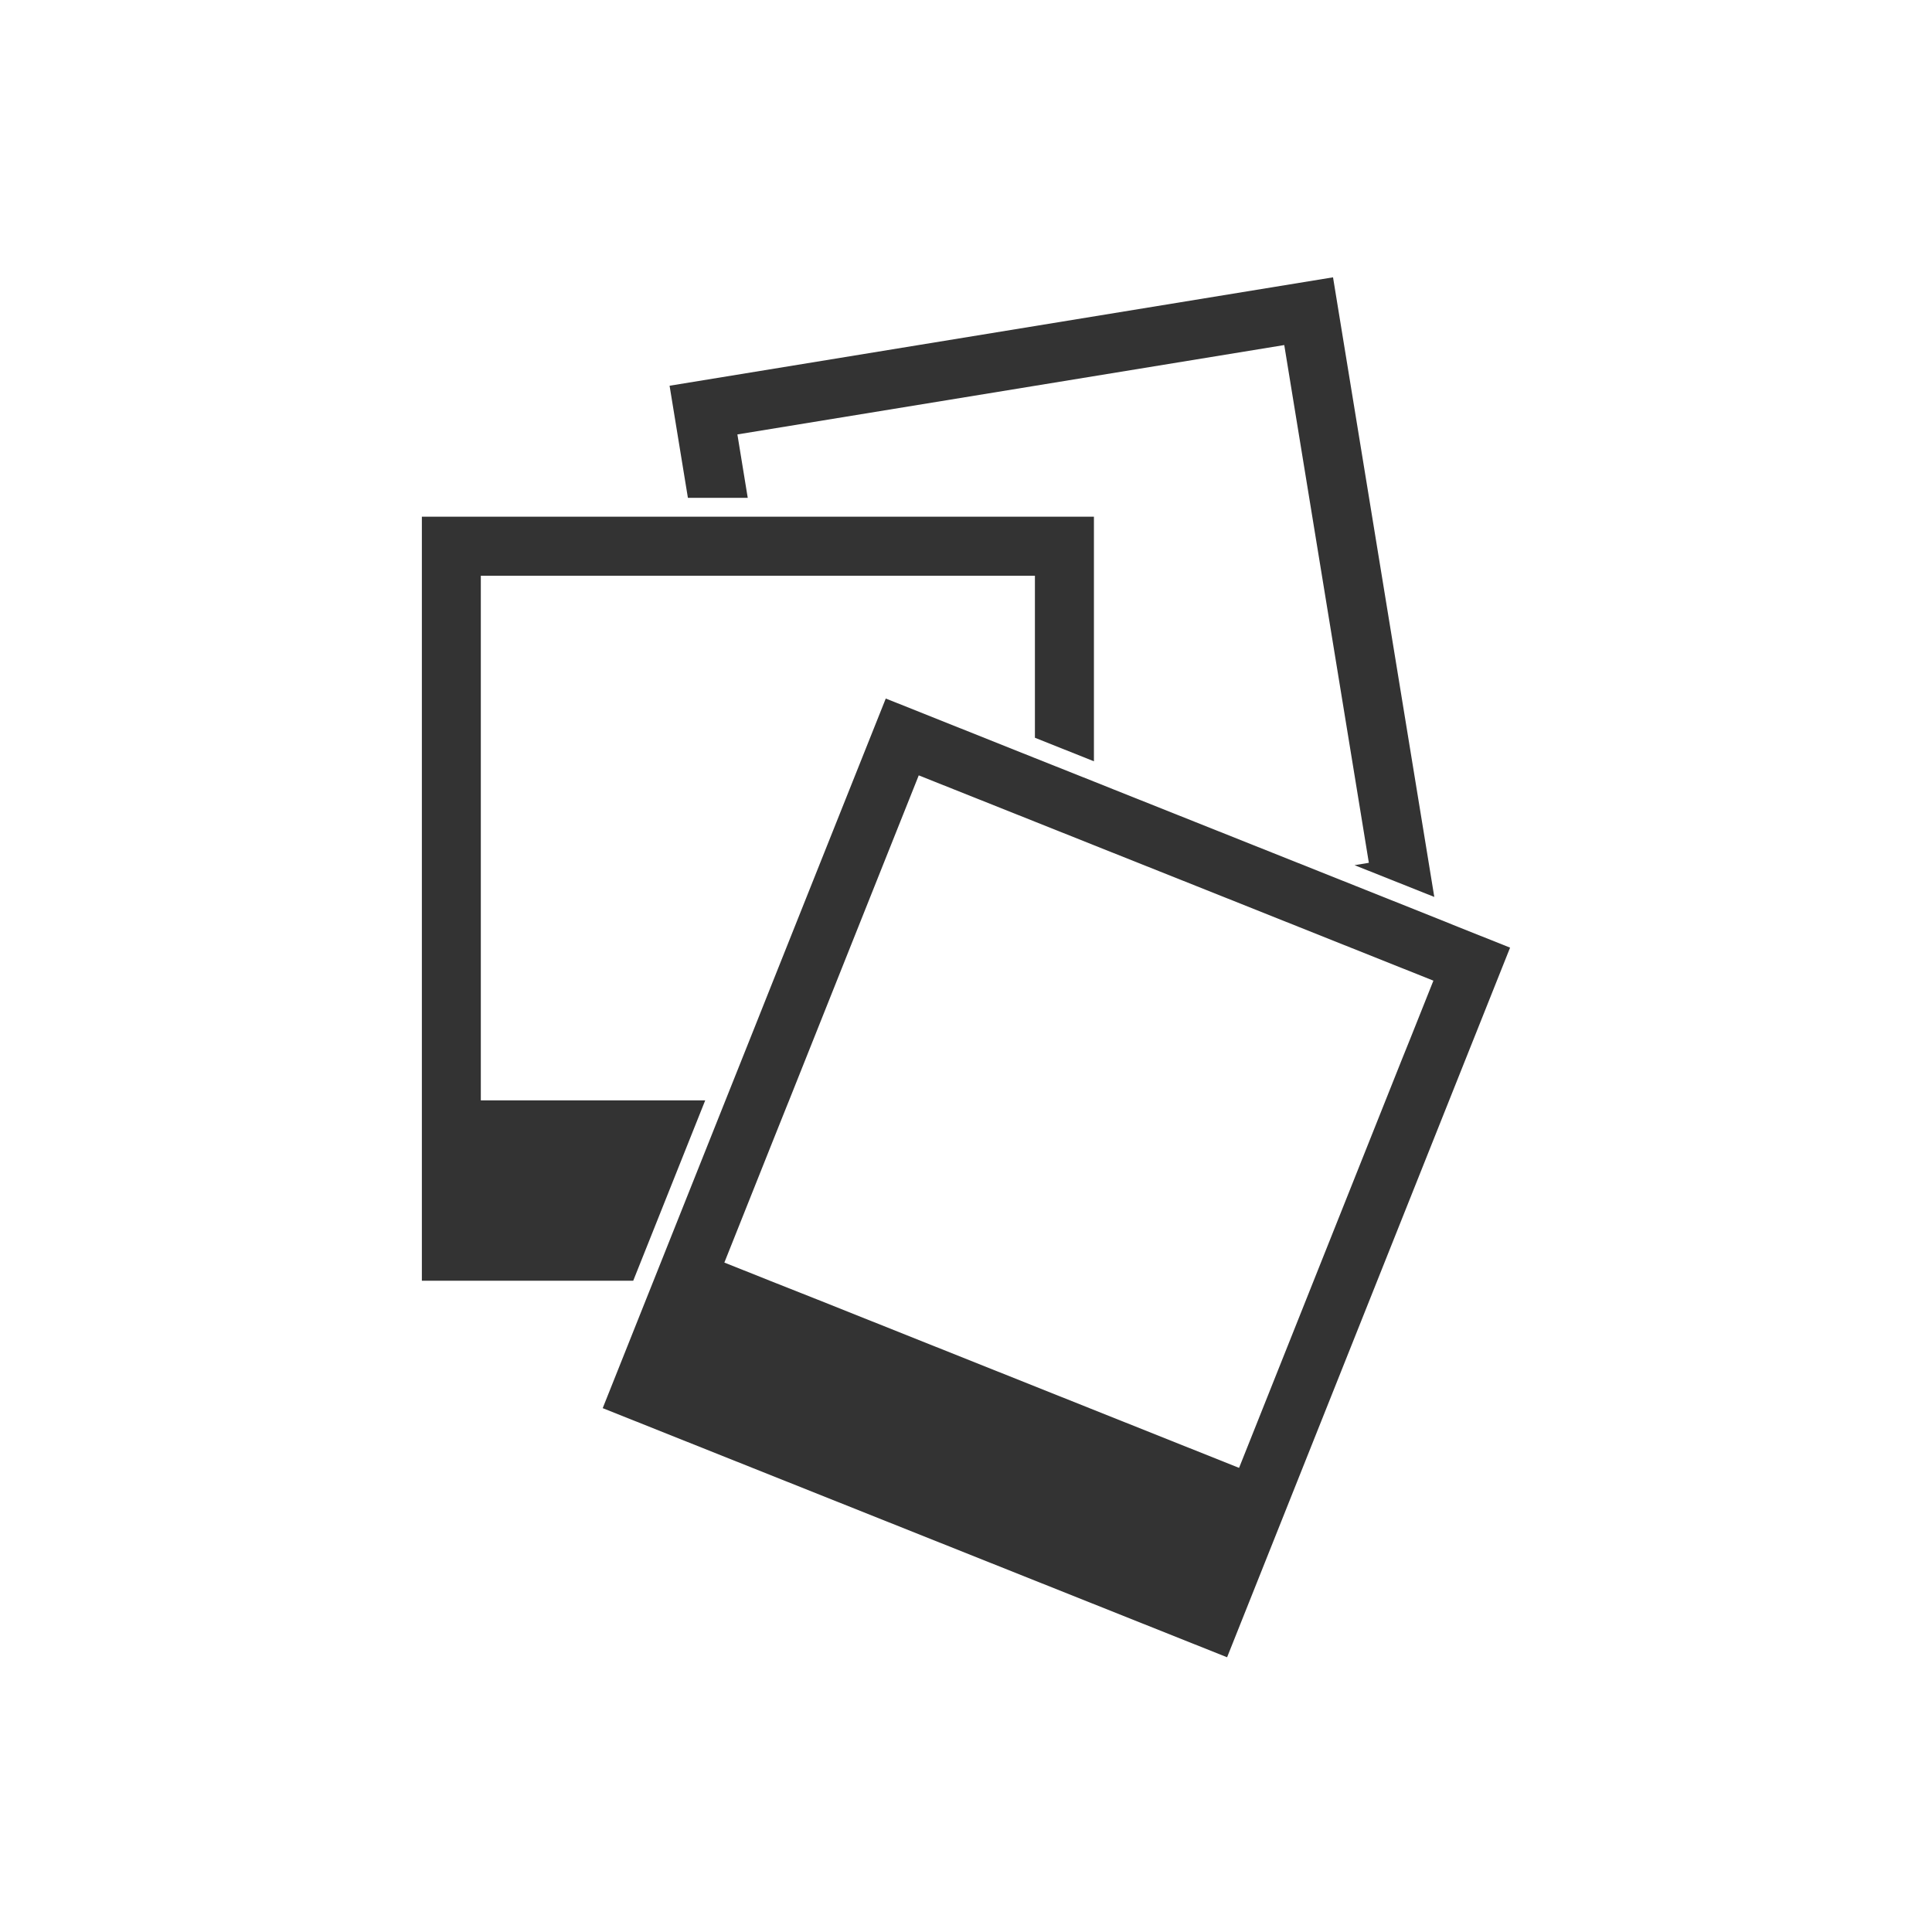 <svg xmlns="http://www.w3.org/2000/svg" width="70" height="70" viewBox="0 0 70 70"><g transform="translate(-63.879 -16.352)"><path d="M179.443,32.092l19.814-3.238,3.065,18.759-.519.086,2.89,1.151L201.024,26.4l-24.038,3.928.664,4.061h2.168Z" transform="translate(-88.847)" fill="#333"/><path d="M81.3,142.087V123.079h20.076v5.87l2.138.853v-8.862H79.164v27.682h7.658l2.608-6.534Z" transform="translate(0 -85.867)" fill="#333"/><path d="M173.215,227.518l8.8-22.068.209-.523,1.244-3.12-1.877-.749-.744-.3-4.331-1.728-7.437-2.965-.687-.275-2.138-.851-5.406-2.158-2.707,6.783-1.537,3.854-.493,1.239-1.07,2.681-2.606,6.534-.274.686-1.569,3.934Zm-16.569-13.644L155,213.217l1.779-4.462.495-1.237.072-.177,2.207-5.535,2.49-6.241,4.212,1.679,2.138.853.687.274,3.342,1.332,8.268,3.3-.841,2.109-.3.744-5.9,14.8-15.281-6.1Z" transform="translate(-64.876 -151.12)" fill="#333"/></g><rect width="70" height="70" fill="none"/></svg>